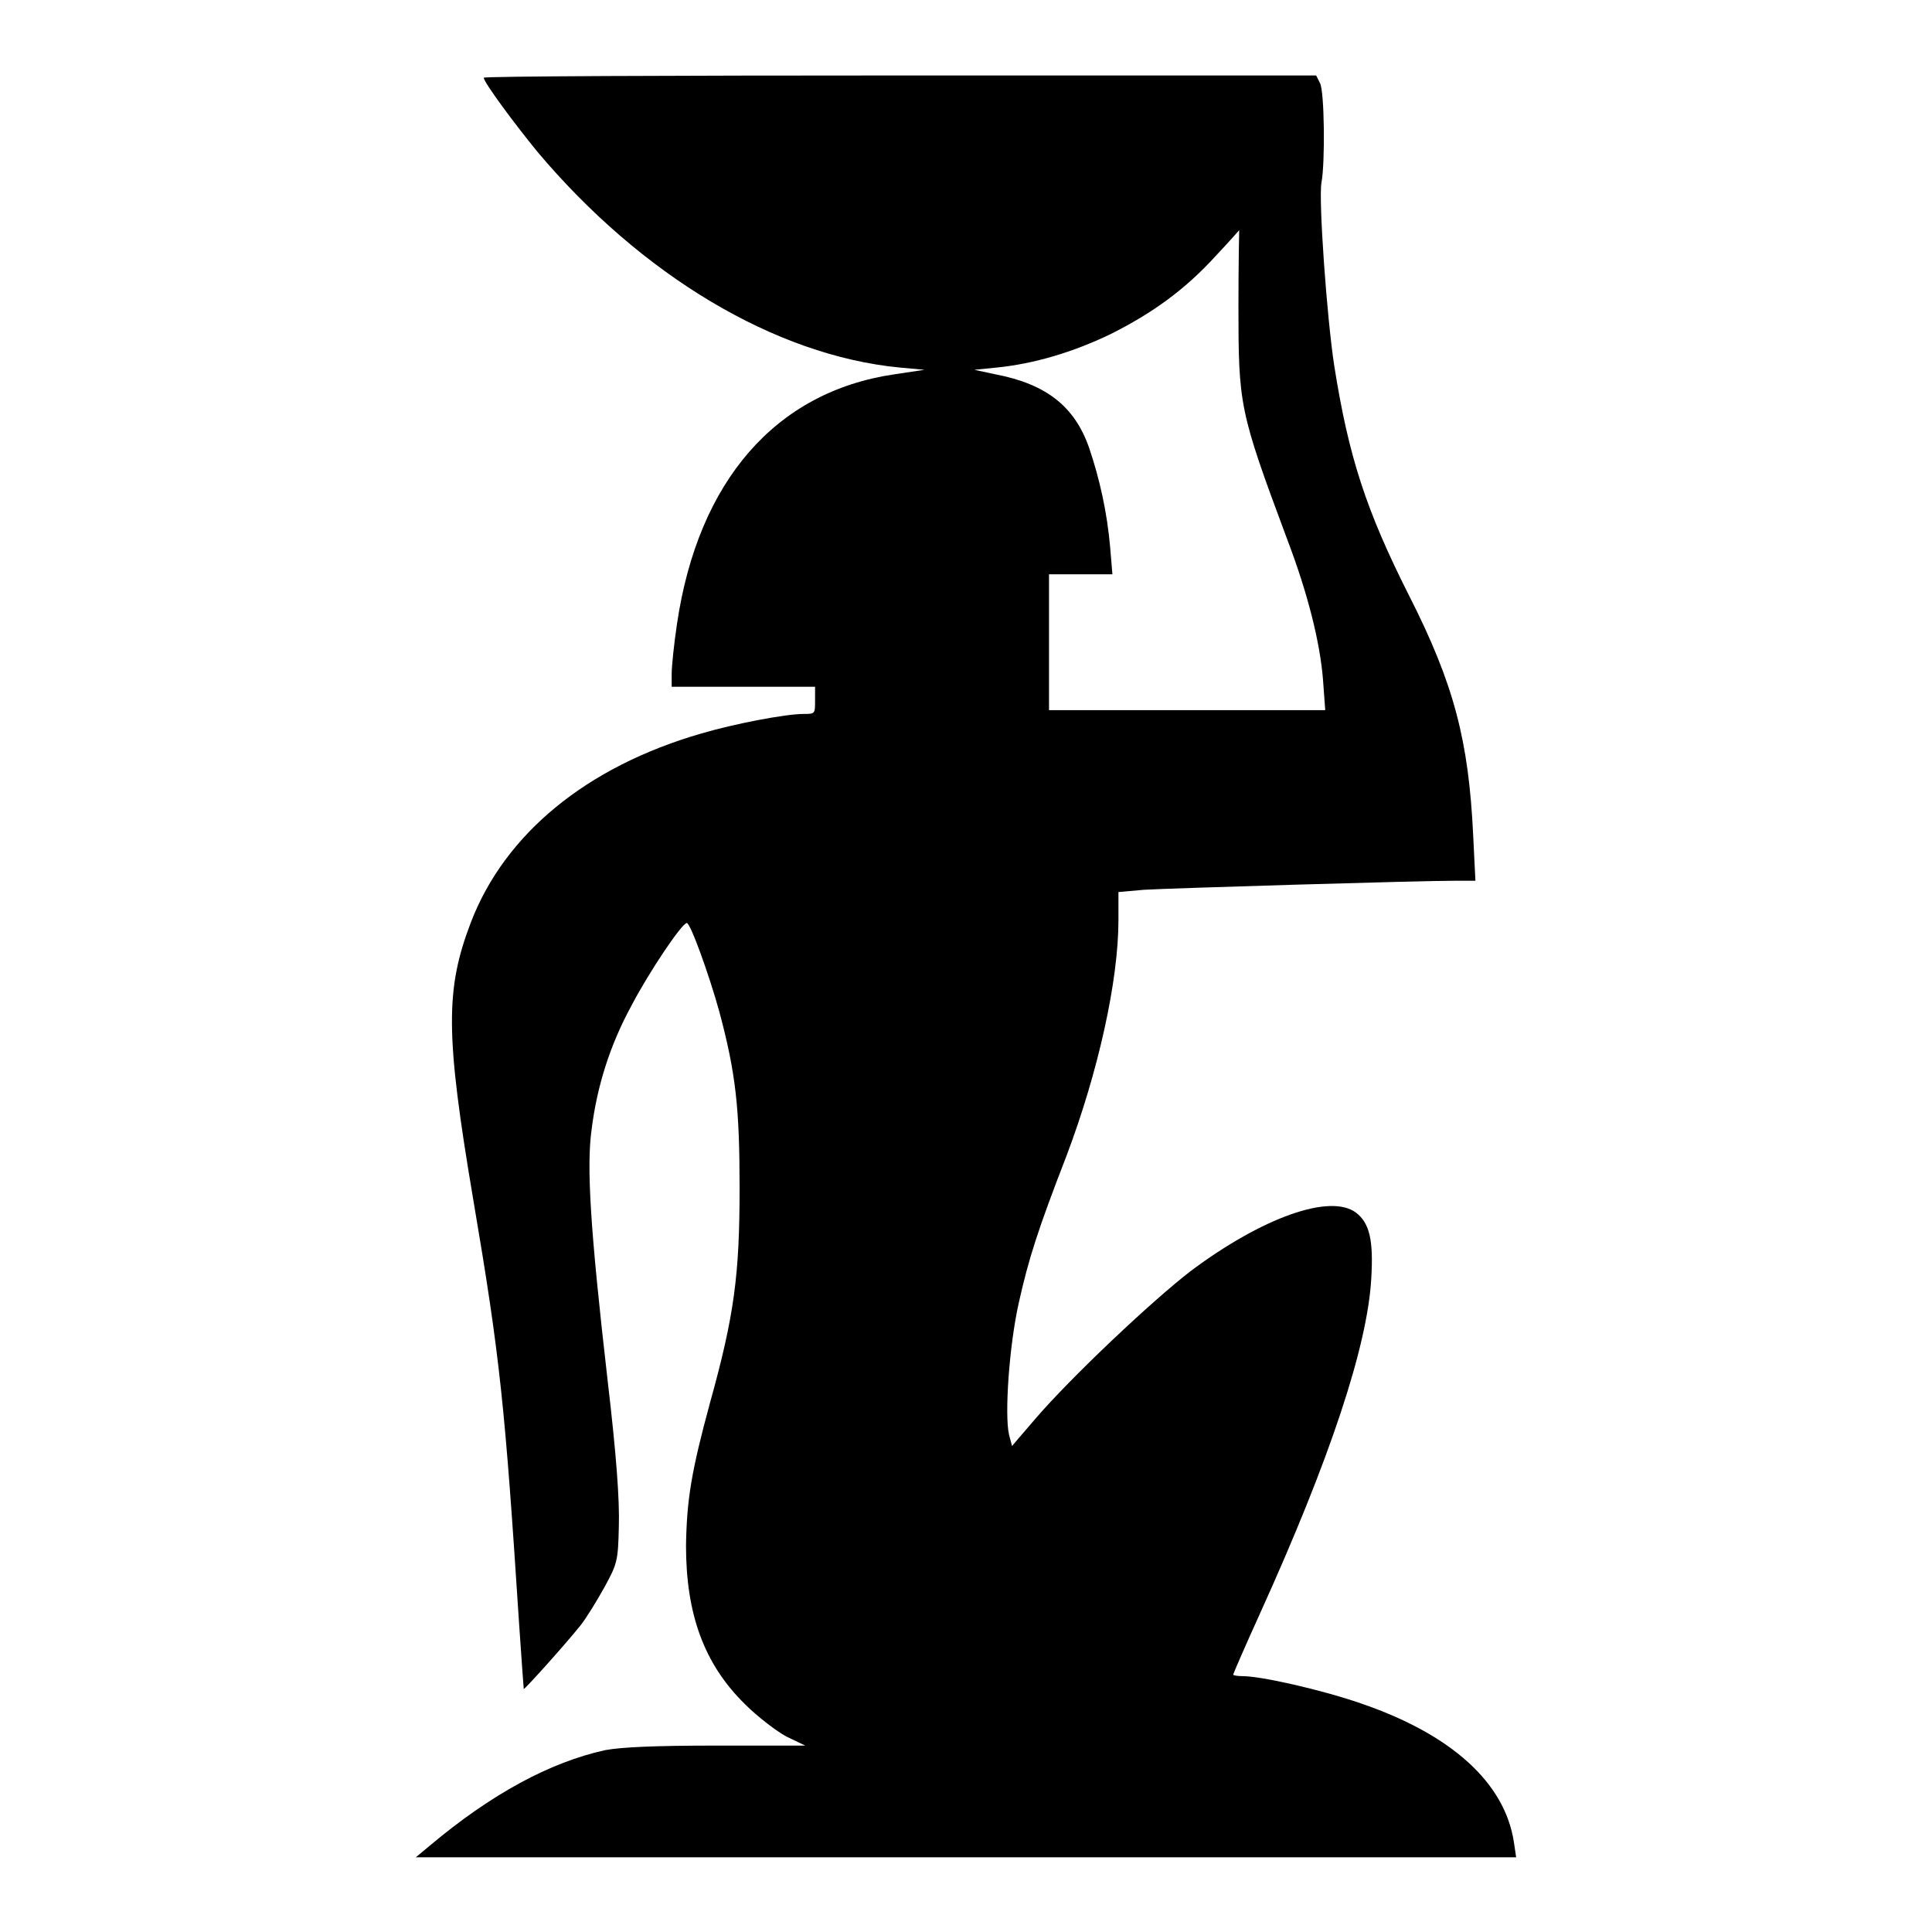 <?xml version="1.0" encoding="utf-8"?>
<!-- Svg Vector Icons : http://www.onlinewebfonts.com/icon -->
<!DOCTYPE svg PUBLIC "-//W3C//DTD SVG 1.1//EN" "http://www.w3.org/Graphics/SVG/1.1/DTD/svg11.dtd">
<svg version="1.1" xmlns="http://www.w3.org/2000/svg" xmlns:xlink="http://www.w3.org/1999/xlink" x="0px" y="0px" viewBox="0 0 256 256" enable-background="new 0 0 256 256" xml:space="preserve">
<g><g><g><path fill="#000000" d="M64.1,10.3c0,0.6,4,6,7.1,9.8c13.8,16.4,31.5,27,48,28.6l3.3,0.3l-4,0.6c-15.7,2.3-26,14.1-28.8,33.1c-0.4,2.7-0.7,5.6-0.7,6.6v1.7h9.5h9.5v1.8c0,1.8,0,1.8-1.5,1.8c-2.4,0-9.2,1.3-13.6,2.6c-15.2,4.4-26,13.3-30.5,25c-3.4,8.9-3.4,14.8,0.3,36.7c3.6,21.2,4.2,27.3,6.1,56.5c0.3,4.6,0.6,8.4,0.6,8.4c0.1,0.1,5.5-5.9,7.5-8.4c0.8-1,2.2-3.3,3.2-5.1c1.7-3.1,1.8-3.5,1.9-8.1c0.1-3.4-0.3-9.2-1.5-19.4c-2.3-20-2.8-28.3-2.1-33.2c0.7-5.6,2.4-11.1,5.3-16.4c2.3-4.4,6.6-10.8,7.3-10.9c0.5,0,3,7,4.3,11.7c2.2,8.2,2.7,12.8,2.7,23.4c0,11.5-0.7,16.9-3.9,28.4c-2.5,9.2-3.1,12.9-3.2,19c0,9.1,2.4,15.7,7.8,21c1.7,1.7,4.2,3.6,5.5,4.3l2.5,1.2H95c-8.3,0-12.6,0.2-14.8,0.6c-7.3,1.6-15.1,5.8-23.3,12.7l-1.8,1.5H128h72.9l-0.3-2c-1.2-7.9-8.3-14.3-20.3-18.4c-5.2-1.8-13.2-3.6-15.6-3.6c-0.7,0-1.3-0.1-1.3-0.2c0-0.1,1.6-3.8,3.6-8.2c9.2-20.3,14.2-35.3,14.7-44.3c0.3-5-0.2-7.3-2-8.7c-3.4-2.6-12.4,0.6-21.9,7.7c-5.2,4-16,14.2-20.7,19.7l-3,3.5l-0.4-1.5c-0.6-2.6,0-11.7,1.3-17.5c1.3-5.8,2.5-9.6,6.3-19.4c4.2-11.1,6.9-23.2,6.9-31.3v-3.7l3.4-0.3c3.2-0.2,36.4-1.2,41.4-1.2h2.5l-0.3-6.1c-0.6-12.4-2.5-19.9-8.5-31.7c-5.7-11.3-8-18.4-9.9-30.4c-1-6.5-2.1-22.1-1.7-24.3c0.5-2.6,0.4-12.2-0.2-13.2l-0.5-1h-55.1C89,10,64.1,10.1,64.1,10.3z M164.1,40.4c0,13.3,0.1,14,6.4,30.9c2.9,7.6,4.4,13.9,4.8,18.7l0.3,4.1h-18.3h-18.3v-9v-9h4.2h4.2l-0.3-3.6c-0.4-4.6-1.4-9.1-2.8-13.2c-1.9-5.4-5.6-8.4-12.4-9.7l-2.8-0.6l3-0.3c4.9-0.5,10-2,15-4.4c5.6-2.8,9.9-5.9,14-10.4c1.7-1.8,3.1-3.4,3.1-3.4S164.1,34.8,164.1,40.4z"/></g></g></g>
</svg>